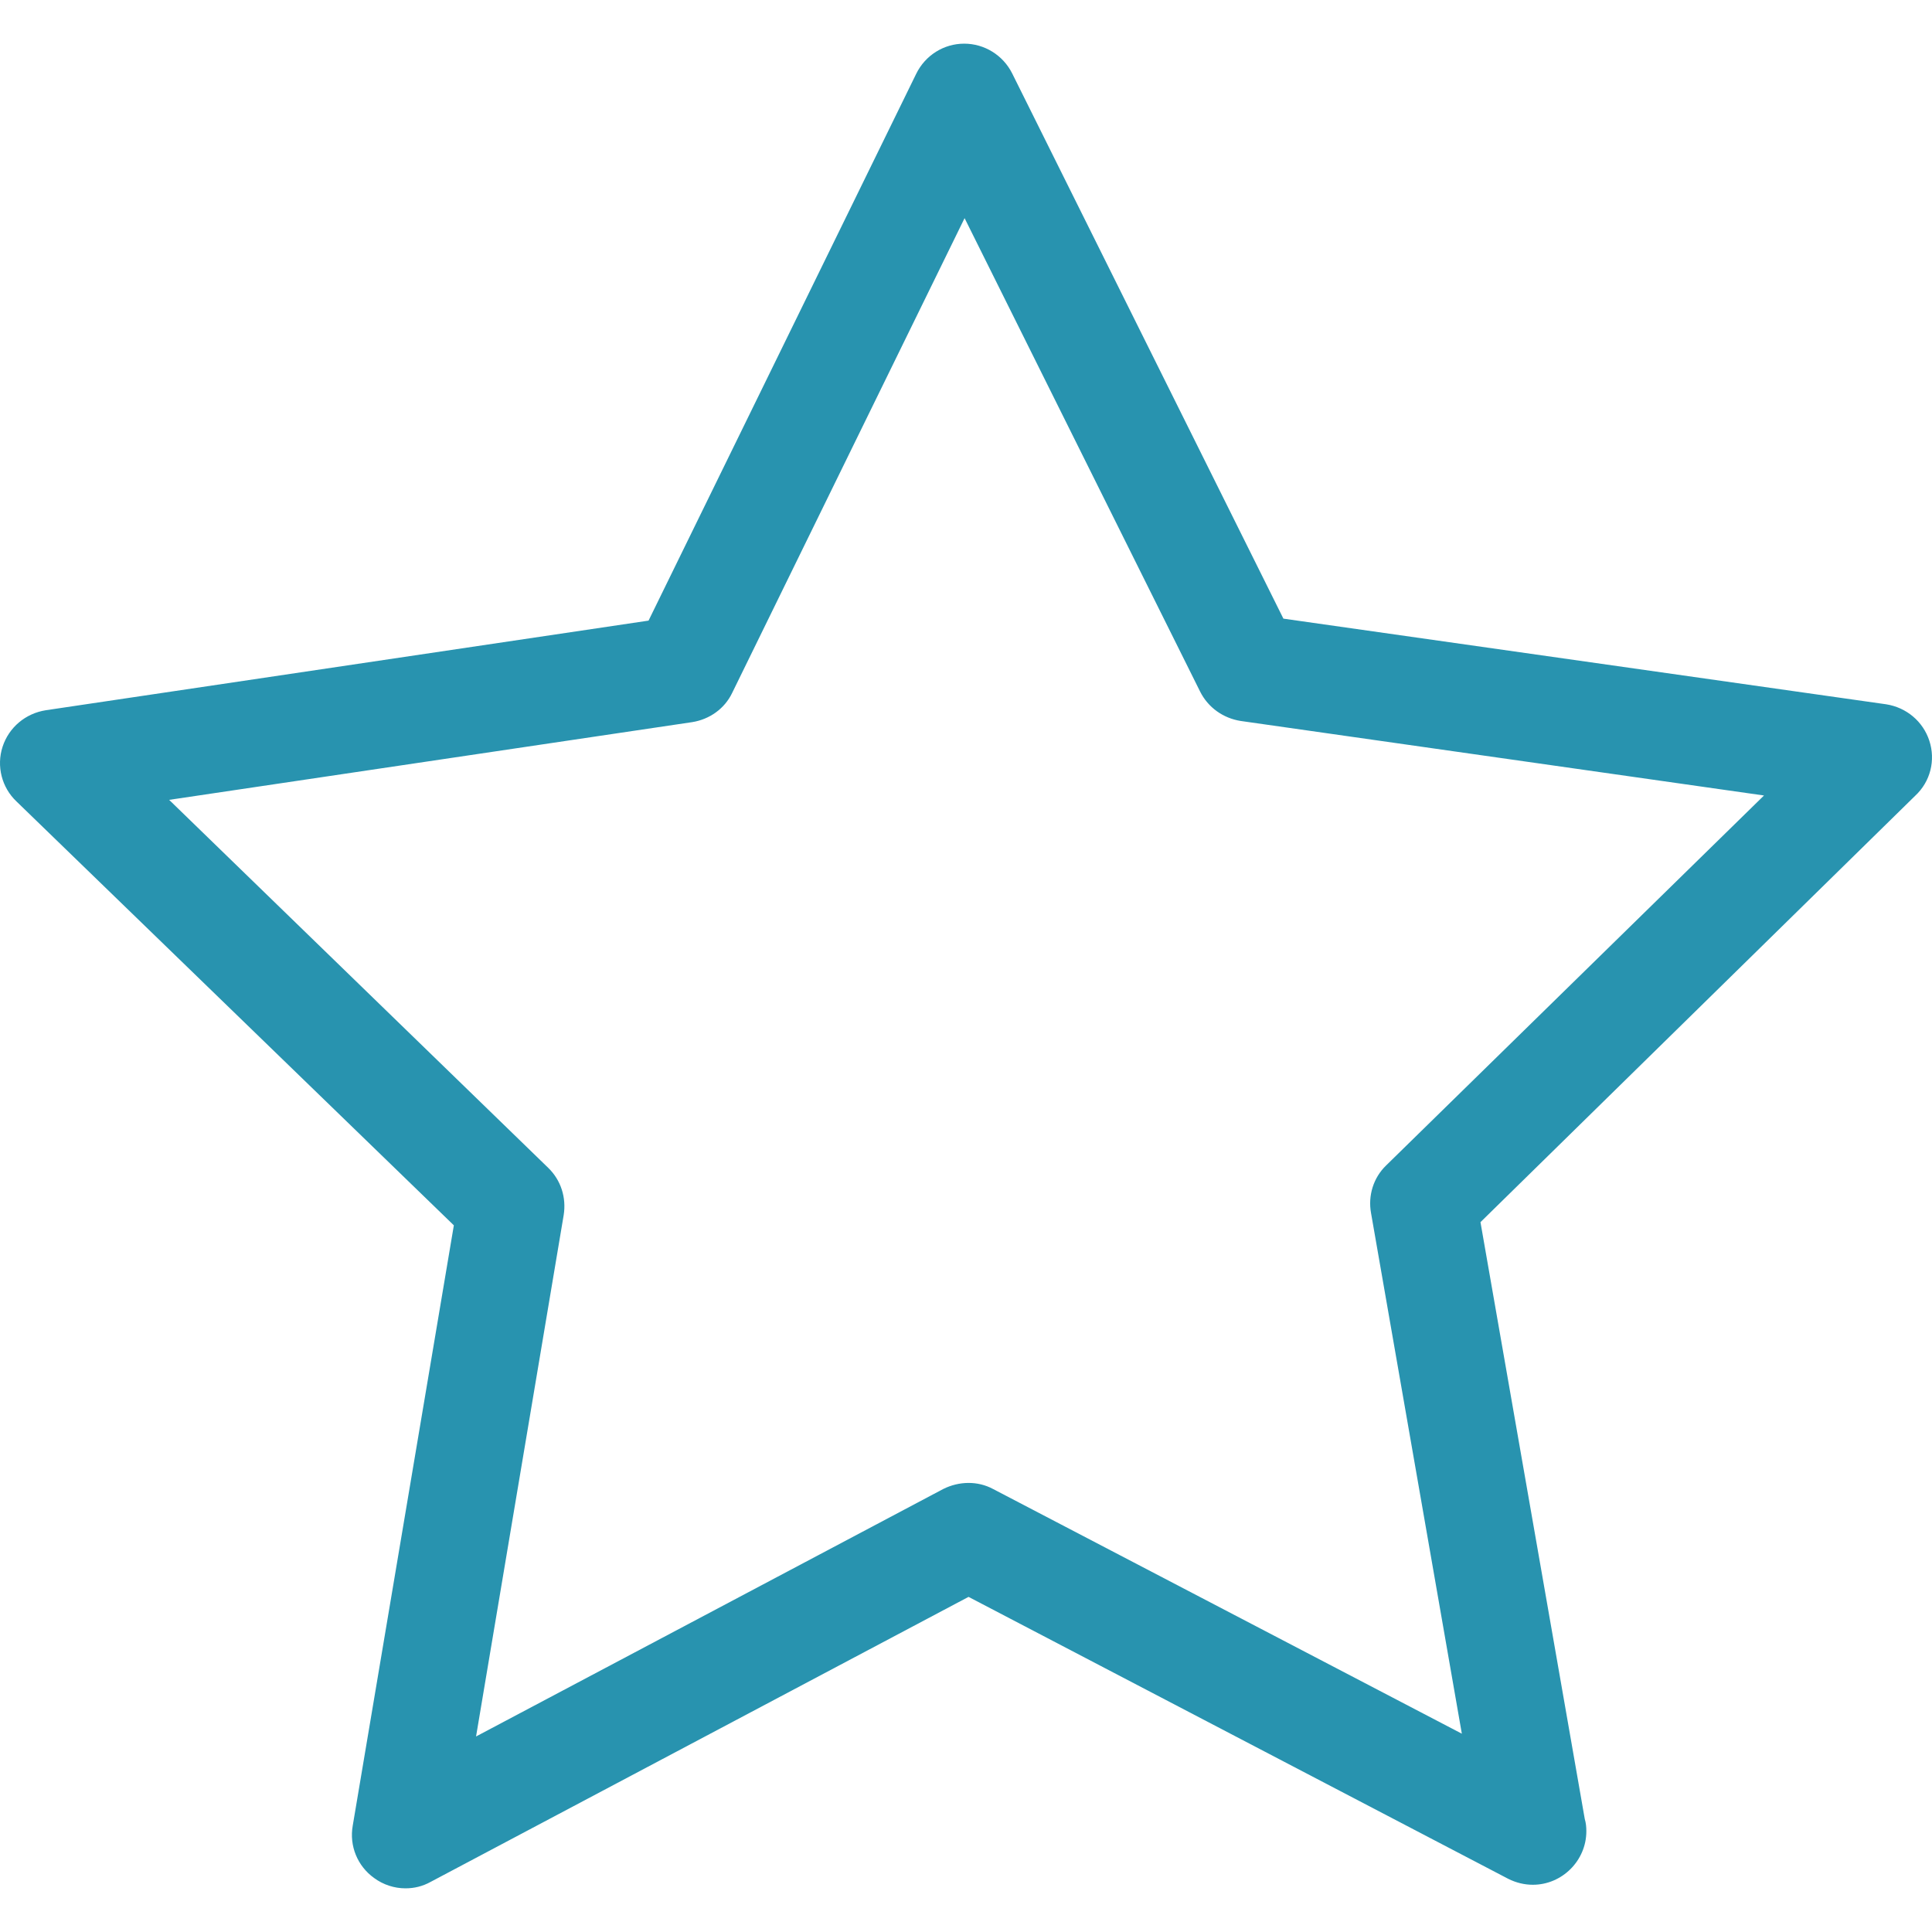 <?xml version="1.0" encoding="utf-8"?>

<svg width="487.222" height="487.222" xmlns="http://www.w3.org/2000/svg">

 <g>
  <title>background</title>
  <rect fill="none" id="canvas_background" height="402" width="582" y="-1" x="-1"/>
 </g>
 <g>
  <title>Layer 1</title>
  <g id="svg_1">
   <path fill="#2893af" id="svg_2" d="m486.554,186.811c-1.6,-4.9 -5.8,-8.4 -10.9,-9.2l-152,-21.6l-68.4,-137.5c-2.3,-4.6 -7,-7.5 -12.1,-7.5l0,0c-5.1,0 -9.8,2.9 -12.1,7.6l-67.5,137.9l-152,22.6c-5.1,0.8 -9.3,4.3 -10.9,9.2s-0.2,10.3 3.5,13.8l110.3,106.9l-25.5,151.4c-0.9,5.1 1.2,10.2 5.4,13.2c2.3,1.7 5.1,2.6 7.9,2.6c2.2,0 4.3,-0.5 6.3,-1.6l135.7,-71.9l136.1,71.1c2,1 4.1,1.5 6.2,1.5l0,0c7.4,0 13.5,-6.1 13.5,-13.5c0,-1.1 -0.1,-2.1 -0.4,-3.1l-26.3,-150.5l109.6,-107.5c3.9,-3.6 5.2,-9 3.6,-13.9zm-137,107.1c-3.2,3.1 -4.6,7.6 -3.8,12l22.9,131.3l-118.2,-61.7c-3.9,-2.1 -8.6,-2 -12.6,0l-117.8,62.4l22.1,-131.5c0.7,-4.4 -0.7,-8.8 -3.9,-11.9l-95.6,-92.8l131.9,-19.6c4.4,-0.7 8.2,-3.4 10.1,-7.4l58.6,-119.7l59.4,119.4c2,4 5.8,6.7 10.2,7.4l132,18.8l-95.3,93.3z"/>
  </g>
  <g id="svg_3"/>
  <g id="svg_4"/>
  <g id="svg_5"/>
  <g id="svg_6"/>
  <g id="svg_7"/>
  <g id="svg_8"/>
  <g id="svg_9"/>
  <g id="svg_10"/>
  <g id="svg_11"/>
  <g id="svg_12"/>
  <g id="svg_13"/>
  <g id="svg_14"/>
  <g id="svg_15"/>
  <g id="svg_16"/>
  <g id="svg_17"/>
 </g>
</svg>
